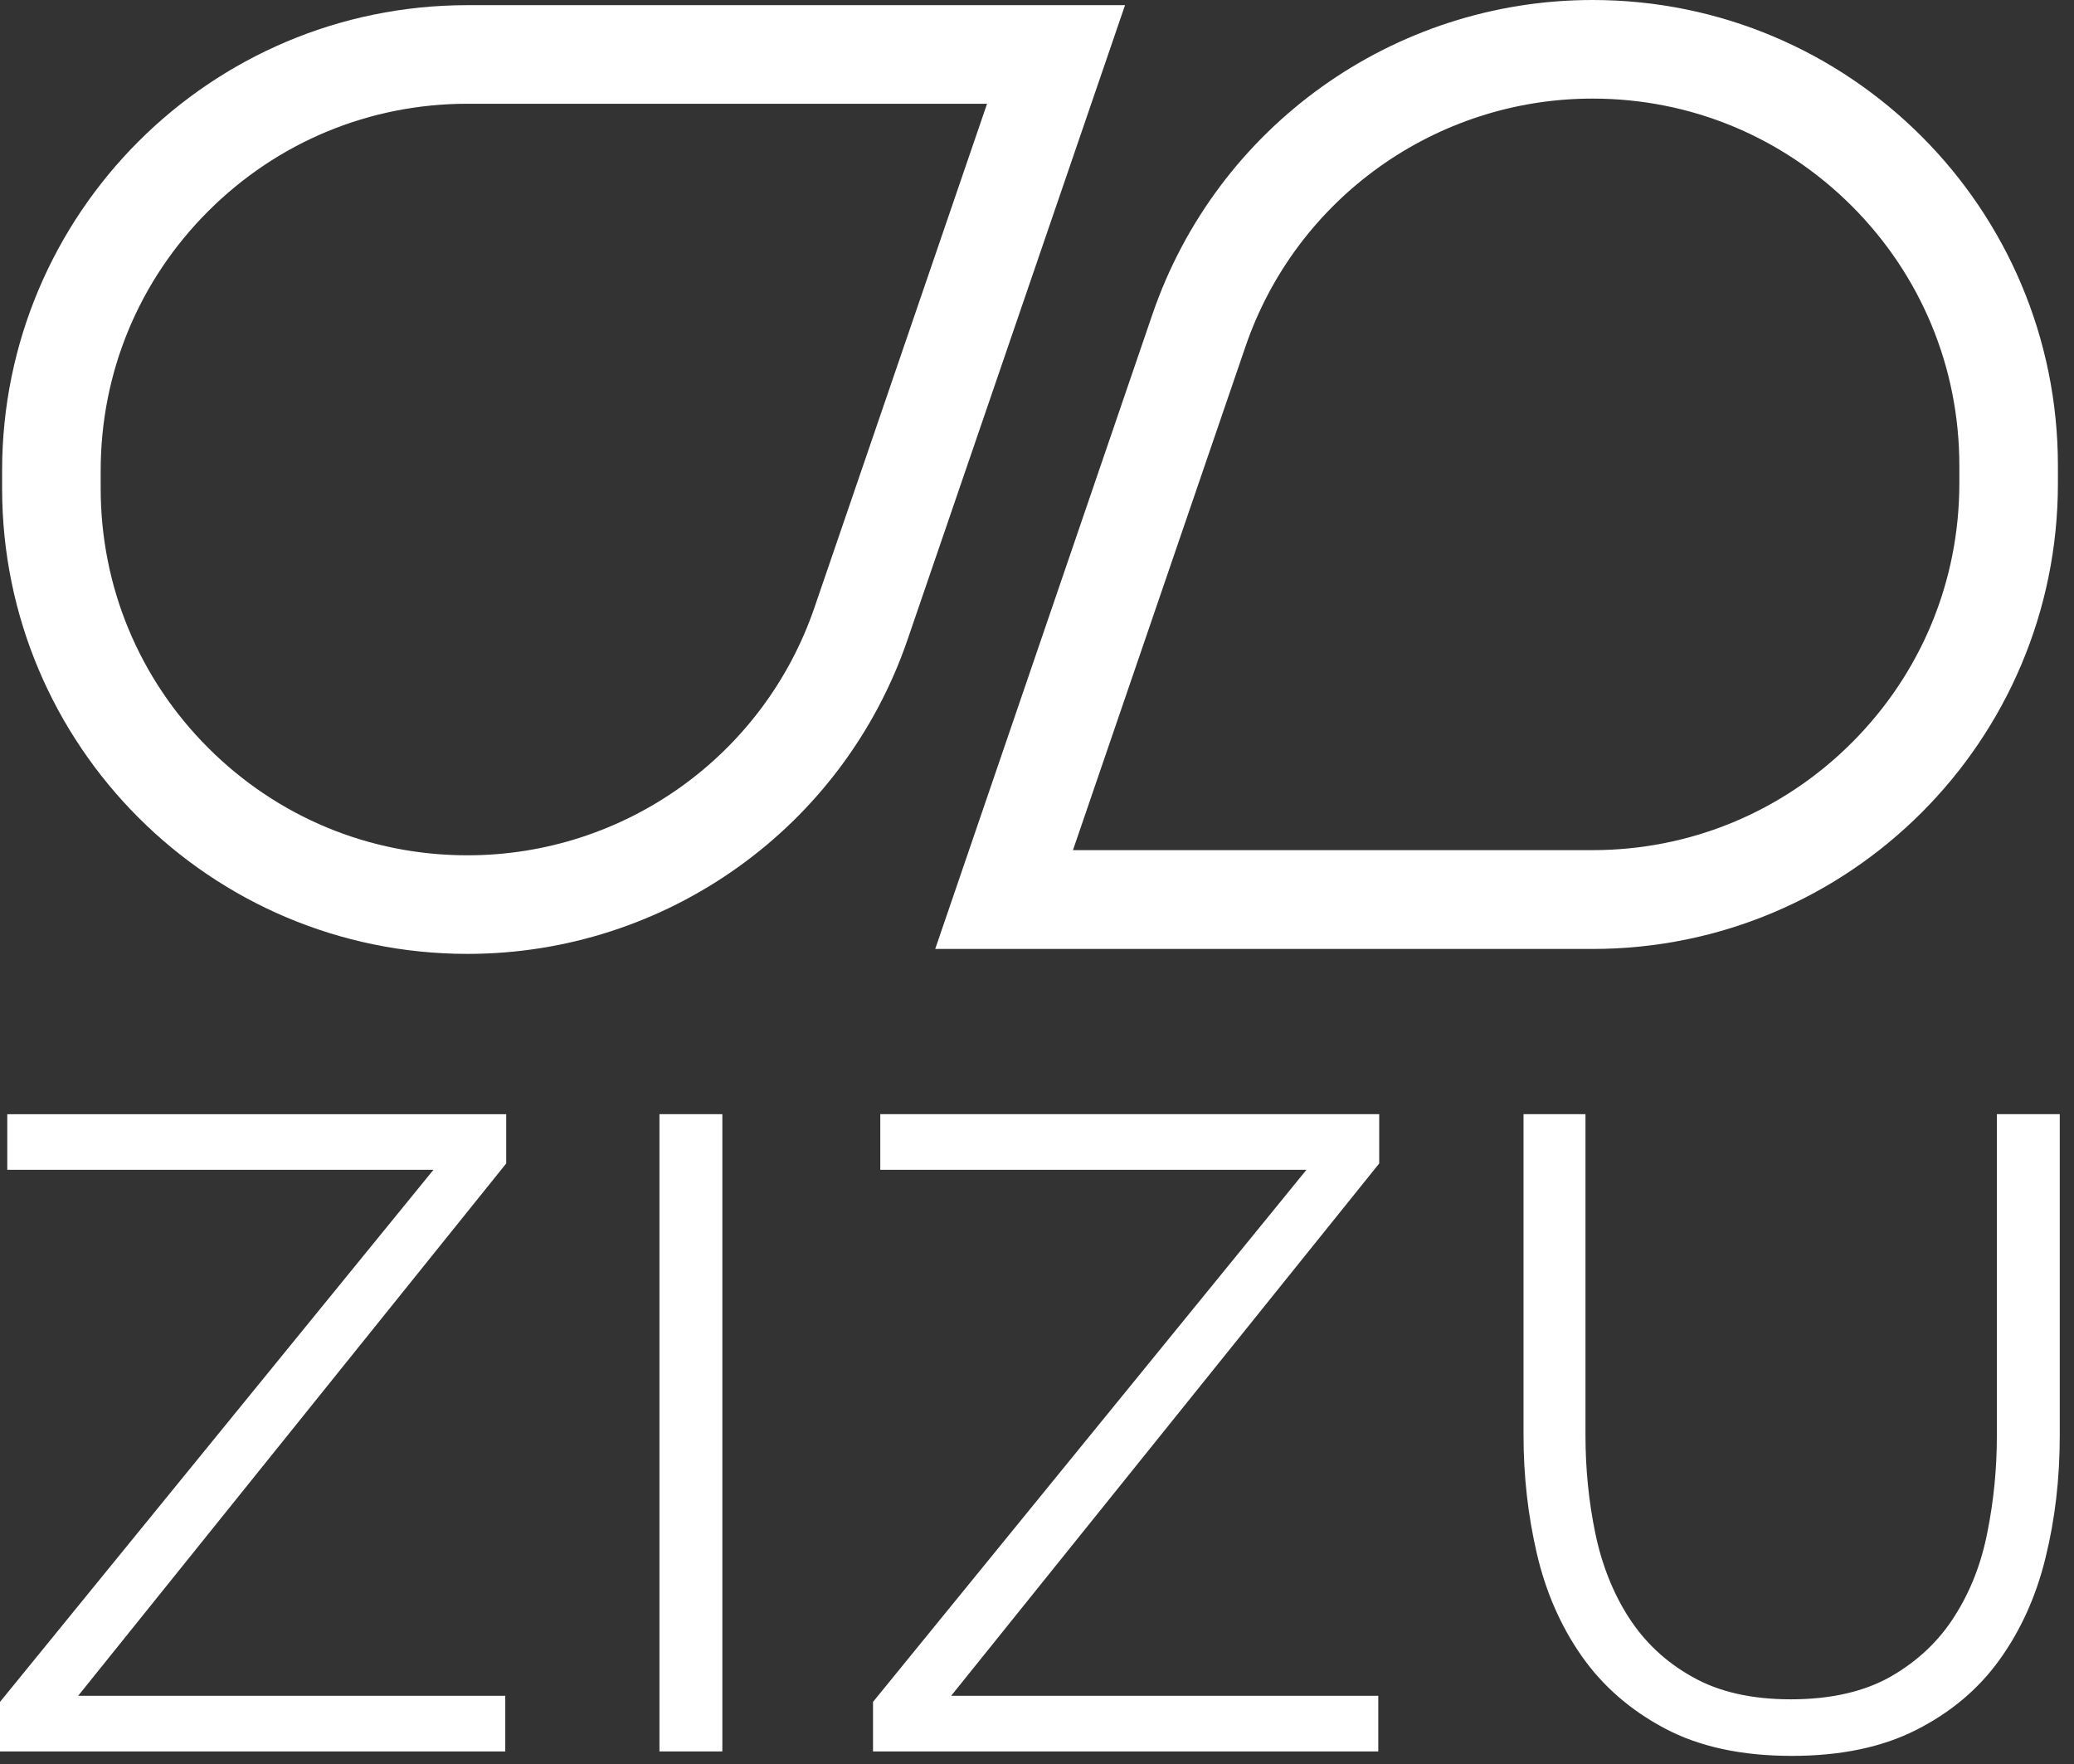 <svg width="127" height="108" viewBox="0 0 127 108" fill="none" xmlns="http://www.w3.org/2000/svg">
<rect x="0" y="0" width="127" height="108" fill="#333333" stroke="none"/>
<path d="M0 104.199L26.542 71.622H0.445V68.216H30.997V71.234L4.785 103.826H30.94V107.232H0V104.199Z" fill="white"/>
<path d="M40.381 107.231V68.215H44.232V107.231H40.381Z" fill="white"/>
<path d="M53.458 104.199L80 71.621H53.904V68.215H84.455V71.233L58.243 103.825H84.398V107.231H53.458V104.199Z" fill="white"/>
<path d="M109.66 104.041C112.117 104.041 114.158 103.567 115.782 102.647C117.406 101.713 118.713 100.491 119.676 98.968C120.653 97.445 121.329 95.72 121.702 93.78C122.09 91.84 122.277 89.886 122.277 87.903V68.215H126.128V87.888C126.128 90.533 125.841 93.019 125.252 95.39C124.677 97.747 123.729 99.83 122.435 101.627C121.142 103.423 119.446 104.846 117.348 105.909C115.264 106.972 112.721 107.504 109.717 107.504C106.642 107.504 104.055 106.944 101.943 105.823C99.831 104.702 98.149 103.236 96.856 101.397C95.577 99.572 94.657 97.474 94.111 95.131C93.565 92.789 93.292 90.375 93.292 87.874V68.215H97.086V87.888C97.086 89.944 97.287 91.941 97.689 93.881C98.092 95.821 98.781 97.545 99.744 99.04C100.722 100.549 102 101.756 103.624 102.661C105.234 103.581 107.246 104.041 109.66 104.041Z" fill="white"/>
<path d="M97.518 6.036C103.525 6.036 109.158 8.378 113.398 12.617C117.637 16.857 119.979 22.504 119.979 28.497V29.589C119.979 35.596 117.637 41.229 113.398 45.468C109.158 49.707 103.511 52.05 97.518 52.05H65.702L76.264 21.225C79.368 12.143 87.919 6.036 97.518 6.036ZM97.518 0C85.332 0 74.497 7.746 70.559 19.271L57.267 58.1H97.518C113.254 58.1 126.015 45.339 126.015 29.603V28.511C126.015 12.761 113.254 0 97.518 0Z" fill="url(#paint0_linear)"/>
<path d="M60.442 6.352L49.879 37.177C46.775 46.273 38.225 52.366 28.625 52.366C22.619 52.366 16.985 50.024 12.746 45.785C8.507 41.545 6.165 35.898 6.165 29.905V28.813C6.165 22.806 8.507 17.173 12.746 12.934C16.985 8.694 22.633 6.352 28.625 6.352H60.442ZM68.891 0.316H28.625C12.89 0.316 0.129 13.077 0.129 28.813V29.905C0.129 45.641 12.89 58.402 28.625 58.402C40.812 58.402 51.647 50.656 55.584 39.131L68.891 0.316Z" fill="url(#paint1_linear)"/>
<defs>
<linearGradient id="paint0_linear" x1="91.638" y1="51.294" x2="91.638" y2="6.722" gradientUnits="userSpaceOnUse">
<stop stop-color="white"/>
<stop offset="1" stop-color="white"/>
</linearGradient>
<linearGradient id="paint1_linear" x1="34.507" y1="51.294" x2="34.507" y2="6.722" gradientUnits="userSpaceOnUse">
<stop stop-color="white"/>
<stop offset="1" stop-color="white"/>
</linearGradient>
</defs>
</svg>
